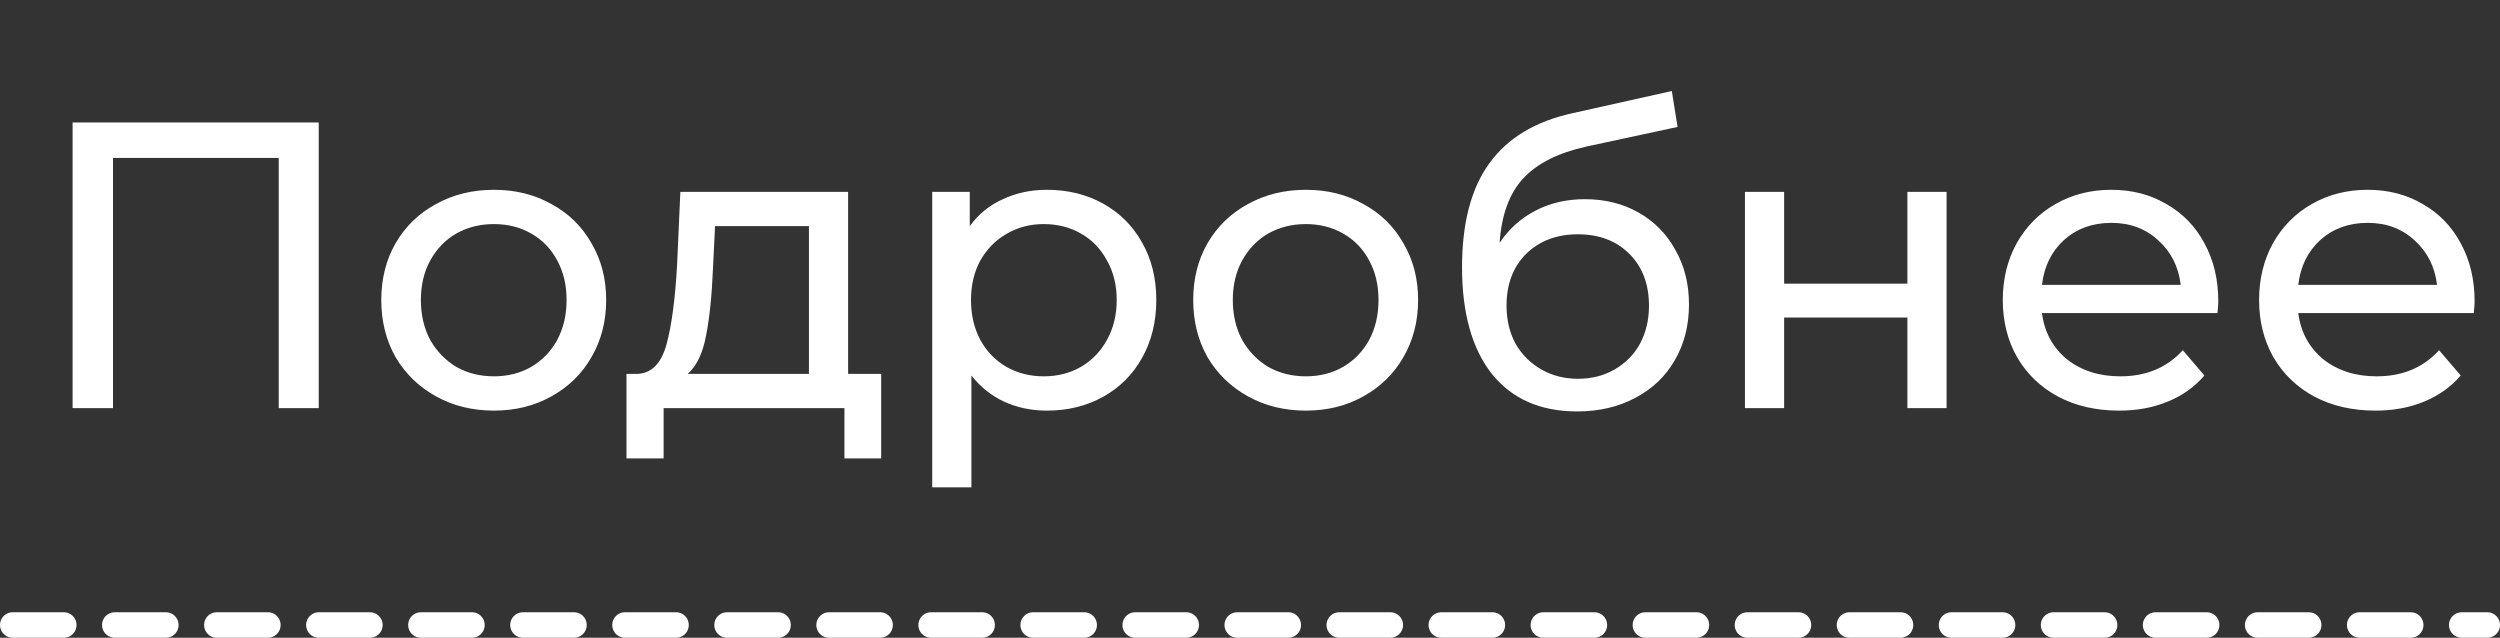 <?xml version="1.0" encoding="UTF-8"?> <svg xmlns="http://www.w3.org/2000/svg" width="98" height="25" viewBox="0 0 98 25" fill="none"><rect x="0" y="0" width="98" height="25" fill="#333333" stroke="none"/><path d="M0.5 24.5H97.5" stroke="white" stroke-miterlimit="16" stroke-linecap="round" stroke-linejoin="round" stroke-dasharray="2 2"></path><path d="M12.494 4.8V16H10.926V6.192H4.43V16H2.846V4.8H12.494ZM19.362 16.096C18.52 16.096 17.762 15.909 17.09 15.536C16.418 15.163 15.89 14.651 15.506 14C15.133 13.339 14.946 12.592 14.946 11.76C14.946 10.928 15.133 10.187 15.506 9.536C15.89 8.875 16.418 8.363 17.09 8C17.762 7.627 18.52 7.44 19.362 7.44C20.205 7.44 20.957 7.627 21.618 8C22.29 8.363 22.813 8.875 23.186 9.536C23.57 10.187 23.762 10.928 23.762 11.76C23.762 12.592 23.57 13.339 23.186 14C22.813 14.651 22.29 15.163 21.618 15.536C20.957 15.909 20.205 16.096 19.362 16.096ZM19.362 14.752C19.906 14.752 20.392 14.629 20.818 14.384C21.256 14.128 21.597 13.776 21.842 13.328C22.087 12.869 22.21 12.347 22.21 11.76C22.21 11.173 22.087 10.656 21.842 10.208C21.597 9.749 21.256 9.397 20.818 9.152C20.392 8.907 19.906 8.784 19.362 8.784C18.818 8.784 18.328 8.907 17.89 9.152C17.463 9.397 17.122 9.749 16.866 10.208C16.621 10.656 16.498 11.173 16.498 11.76C16.498 12.347 16.621 12.869 16.866 13.328C17.122 13.776 17.463 14.128 17.89 14.384C18.328 14.629 18.818 14.752 19.362 14.752ZM34.542 14.656V17.968H33.102V16H26.014V17.968H24.558V14.656H25.006C25.55 14.624 25.923 14.24 26.126 13.504C26.328 12.768 26.467 11.728 26.542 10.384L26.67 7.52H33.246V14.656H34.542ZM27.95 10.496C27.907 11.563 27.816 12.448 27.678 13.152C27.55 13.845 27.31 14.347 26.958 14.656H31.71V8.864H28.03L27.95 10.496ZM41.039 7.44C41.86 7.44 42.596 7.621 43.247 7.984C43.897 8.347 44.404 8.853 44.767 9.504C45.14 10.155 45.327 10.907 45.327 11.76C45.327 12.613 45.14 13.371 44.767 14.032C44.404 14.683 43.897 15.189 43.247 15.552C42.596 15.915 41.86 16.096 41.039 16.096C40.431 16.096 39.871 15.979 39.359 15.744C38.857 15.509 38.431 15.168 38.079 14.72V19.104H36.543V7.52H38.015V8.864C38.356 8.395 38.788 8.043 39.311 7.808C39.833 7.563 40.409 7.44 41.039 7.44ZM40.911 14.752C41.455 14.752 41.94 14.629 42.367 14.384C42.804 14.128 43.145 13.776 43.391 13.328C43.647 12.869 43.775 12.347 43.775 11.76C43.775 11.173 43.647 10.656 43.391 10.208C43.145 9.749 42.804 9.397 42.367 9.152C41.94 8.907 41.455 8.784 40.911 8.784C40.377 8.784 39.892 8.912 39.455 9.168C39.028 9.413 38.687 9.76 38.431 10.208C38.185 10.656 38.063 11.173 38.063 11.76C38.063 12.347 38.185 12.869 38.431 13.328C38.676 13.776 39.017 14.128 39.455 14.384C39.892 14.629 40.377 14.752 40.911 14.752ZM51.19 16.096C50.348 16.096 49.59 15.909 48.918 15.536C48.246 15.163 47.718 14.651 47.334 14C46.961 13.339 46.774 12.592 46.774 11.76C46.774 10.928 46.961 10.187 47.334 9.536C47.718 8.875 48.246 8.363 48.918 8C49.59 7.627 50.348 7.44 51.19 7.44C52.033 7.44 52.785 7.627 53.446 8C54.118 8.363 54.641 8.875 55.014 9.536C55.398 10.187 55.59 10.928 55.59 11.76C55.59 12.592 55.398 13.339 55.014 14C54.641 14.651 54.118 15.163 53.446 15.536C52.785 15.909 52.033 16.096 51.19 16.096ZM51.19 14.752C51.734 14.752 52.22 14.629 52.646 14.384C53.084 14.128 53.425 13.776 53.67 13.328C53.916 12.869 54.038 12.347 54.038 11.76C54.038 11.173 53.916 10.656 53.67 10.208C53.425 9.749 53.084 9.397 52.646 9.152C52.22 8.907 51.734 8.784 51.19 8.784C50.646 8.784 50.156 8.907 49.718 9.152C49.292 9.397 48.95 9.749 48.694 10.208C48.449 10.656 48.326 11.173 48.326 11.76C48.326 12.347 48.449 12.869 48.694 13.328C48.95 13.776 49.292 14.128 49.718 14.384C50.156 14.629 50.646 14.752 51.19 14.752ZM62.128 7.808C62.918 7.808 63.622 7.984 64.24 8.336C64.859 8.688 65.339 9.179 65.68 9.808C66.032 10.427 66.208 11.136 66.208 11.936C66.208 12.757 66.022 13.488 65.648 14.128C65.286 14.757 64.768 15.248 64.096 15.6C63.435 15.952 62.678 16.128 61.824 16.128C60.384 16.128 59.27 15.637 58.48 14.656C57.702 13.664 57.312 12.272 57.312 10.48C57.312 8.741 57.67 7.381 58.384 6.4C59.099 5.408 60.192 4.752 61.664 4.432L65.536 3.568L65.76 4.976L62.192 5.744C61.083 5.989 60.256 6.405 59.712 6.992C59.168 7.579 58.859 8.421 58.784 9.52C59.147 8.976 59.616 8.555 60.192 8.256C60.768 7.957 61.414 7.808 62.128 7.808ZM61.856 14.848C62.4 14.848 62.88 14.725 63.296 14.48C63.723 14.235 64.054 13.899 64.288 13.472C64.523 13.035 64.64 12.539 64.64 11.984C64.64 11.141 64.384 10.464 63.872 9.952C63.36 9.44 62.688 9.184 61.856 9.184C61.024 9.184 60.347 9.44 59.824 9.952C59.312 10.464 59.056 11.141 59.056 11.984C59.056 12.539 59.174 13.035 59.408 13.472C59.654 13.899 59.99 14.235 60.416 14.48C60.843 14.725 61.323 14.848 61.856 14.848ZM68.402 7.52H69.938V11.12H74.77V7.52H76.306V16H74.77V12.448H69.938V16H68.402V7.52ZM86.957 11.808C86.957 11.925 86.946 12.08 86.925 12.272H80.045C80.141 13.019 80.466 13.621 81.021 14.08C81.586 14.528 82.285 14.752 83.117 14.752C84.13 14.752 84.946 14.411 85.565 13.728L86.413 14.72C86.029 15.168 85.549 15.509 84.973 15.744C84.407 15.979 83.773 16.096 83.069 16.096C82.173 16.096 81.378 15.915 80.685 15.552C79.991 15.179 79.453 14.661 79.069 14C78.695 13.339 78.509 12.592 78.509 11.76C78.509 10.939 78.69 10.197 79.053 9.536C79.426 8.875 79.933 8.363 80.573 8C81.223 7.627 81.954 7.44 82.765 7.44C83.575 7.44 84.295 7.627 84.925 8C85.565 8.363 86.061 8.875 86.413 9.536C86.775 10.197 86.957 10.955 86.957 11.808ZM82.765 8.736C82.029 8.736 81.41 8.96 80.909 9.408C80.418 9.856 80.13 10.443 80.045 11.168H85.485C85.399 10.453 85.106 9.872 84.605 9.424C84.114 8.965 83.501 8.736 82.765 8.736ZM97.004 11.808C97.004 11.925 96.993 12.08 96.972 12.272H90.092C90.188 13.019 90.513 13.621 91.068 14.08C91.633 14.528 92.332 14.752 93.164 14.752C94.177 14.752 94.993 14.411 95.612 13.728L96.46 14.72C96.076 15.168 95.596 15.509 95.02 15.744C94.454 15.979 93.82 16.096 93.116 16.096C92.22 16.096 91.425 15.915 90.732 15.552C90.038 15.179 89.5 14.661 89.116 14C88.742 13.339 88.556 12.592 88.556 11.76C88.556 10.939 88.737 10.197 89.1 9.536C89.473 8.875 89.98 8.363 90.62 8C91.27 7.627 92.001 7.44 92.812 7.44C93.622 7.44 94.342 7.627 94.972 8C95.612 8.363 96.108 8.875 96.46 9.536C96.822 10.197 97.004 10.955 97.004 11.808ZM92.812 8.736C92.076 8.736 91.457 8.96 90.956 9.408C90.465 9.856 90.177 10.443 90.092 11.168H95.532C95.446 10.453 95.153 9.872 94.652 9.424C94.161 8.965 93.548 8.736 92.812 8.736Z" fill="white"></path></svg> 
